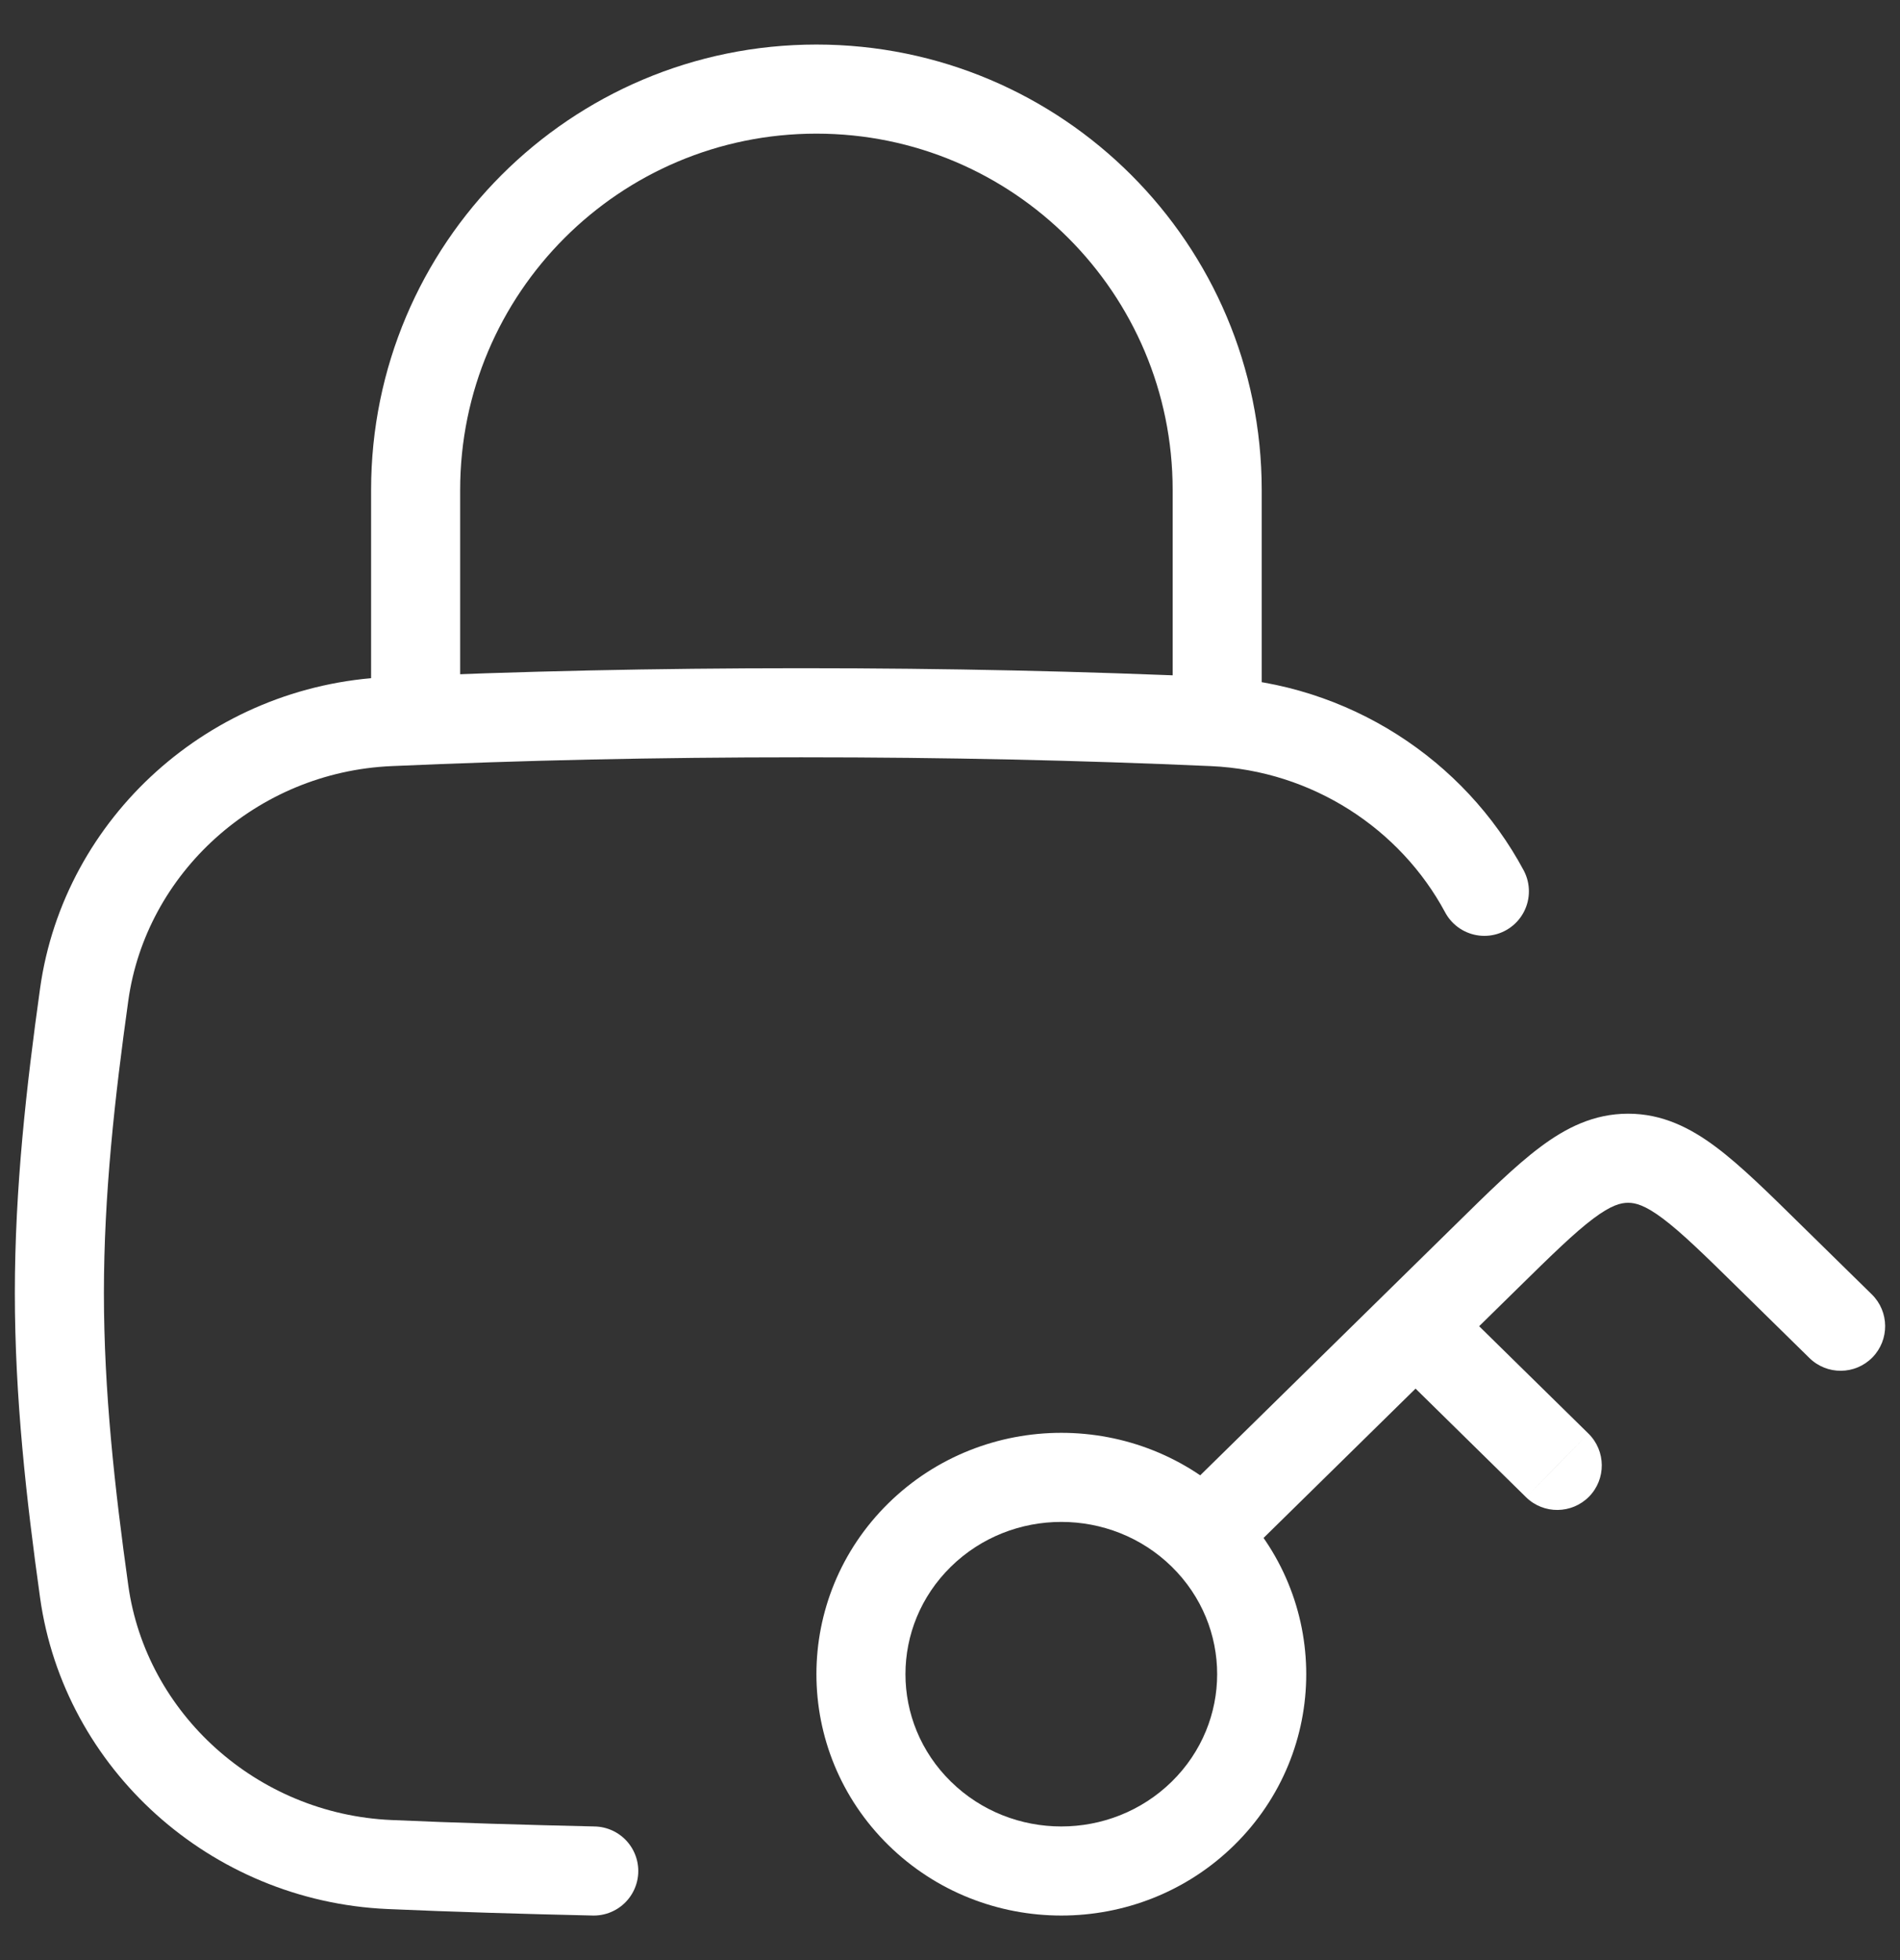 <svg width="32" height="33" viewBox="0 0 32 33" fill="none" xmlns="http://www.w3.org/2000/svg">
<rect x="0" y="0" width="32" height="33" fill="#333333" stroke="none"/>
<path d="M25 15.006C24.125 13.376 22.41 12.237 20.428 12.149C18.216 12.051 15.968 12 13.493 12C11.019 12 8.771 12.051 6.559 12.149C3.93 12.265 1.769 14.232 1.418 16.743C1.189 18.381 1 20.06 1 21.77C1 23.48 1.189 25.159 1.418 26.797C1.769 29.308 3.93 31.275 6.559 31.391C7.63 31.439 8.891 31.475 10 31.5" stroke="white" stroke-width="1.5" stroke-linecap="round"/>
<path d="M7 12V8.25C7 4.522 10.022 1.5 13.75 1.5C17.478 1.5 20.5 4.522 20.5 8.25V12" stroke="white" stroke-width="1.5" stroke-linecap="round" stroke-linejoin="round"/>
<path d="M29.807 21.157L29.281 21.692L29.281 21.692L29.807 21.157ZM30.474 22.863C30.77 23.154 31.245 23.149 31.535 22.854C31.825 22.558 31.821 22.083 31.526 21.793L30.474 22.863ZM25.034 21.157L24.509 20.622L24.509 20.622L25.034 21.157ZM25.702 25.207C25.997 25.497 26.472 25.492 26.763 25.197C27.053 24.901 27.048 24.427 26.753 24.136L25.702 25.207ZM20.261 30.529L19.736 29.994C18.709 31.002 17.04 31.002 16.014 29.994L15.488 30.529L14.963 31.065C16.573 32.645 19.177 32.645 20.787 31.065L20.261 30.529ZM15.488 30.529L16.014 29.994C14.995 28.994 14.995 27.378 16.014 26.378L15.488 25.843L14.963 25.308C13.346 26.896 13.346 29.477 14.963 31.065L15.488 30.529ZM15.488 25.843L16.014 26.378C17.04 25.371 18.709 25.371 19.736 26.378L20.261 25.843L20.787 25.308C19.177 23.728 16.573 23.728 14.963 25.308L15.488 25.843ZM20.261 25.843L19.736 26.378C20.754 27.378 20.754 28.994 19.736 29.994L20.261 30.529L20.787 31.065C22.404 29.477 22.404 26.896 20.787 25.308L20.261 25.843ZM29.807 21.157L29.281 21.692L30.474 22.863L31 22.328L31.526 21.793L30.332 20.622L29.807 21.157ZM20.261 25.843L20.787 26.378L24.366 22.863L23.841 22.328L23.316 21.793L19.736 25.308L20.261 25.843ZM23.841 22.328L24.367 22.863L25.56 21.692L25.034 21.157L24.509 20.622L23.316 21.793L23.841 22.328ZM23.841 22.328L23.316 22.863L25.702 25.207L26.227 24.671L26.753 24.136L24.367 21.793L23.841 22.328ZM29.807 21.157L30.332 20.622C29.785 20.084 29.322 19.627 28.904 19.314C28.468 18.987 27.996 18.75 27.421 18.75V19.5V20.25C27.544 20.25 27.703 20.289 28.004 20.514C28.323 20.753 28.704 21.125 29.281 21.692L29.807 21.157ZM25.034 21.157L25.56 21.692C26.137 21.125 26.518 20.753 26.837 20.514C27.138 20.289 27.297 20.25 27.421 20.25V19.5V18.75C26.845 18.75 26.373 18.987 25.938 19.314C25.519 19.627 25.056 20.084 24.509 20.622L25.034 21.157Z" fill="white"/>
</svg>
